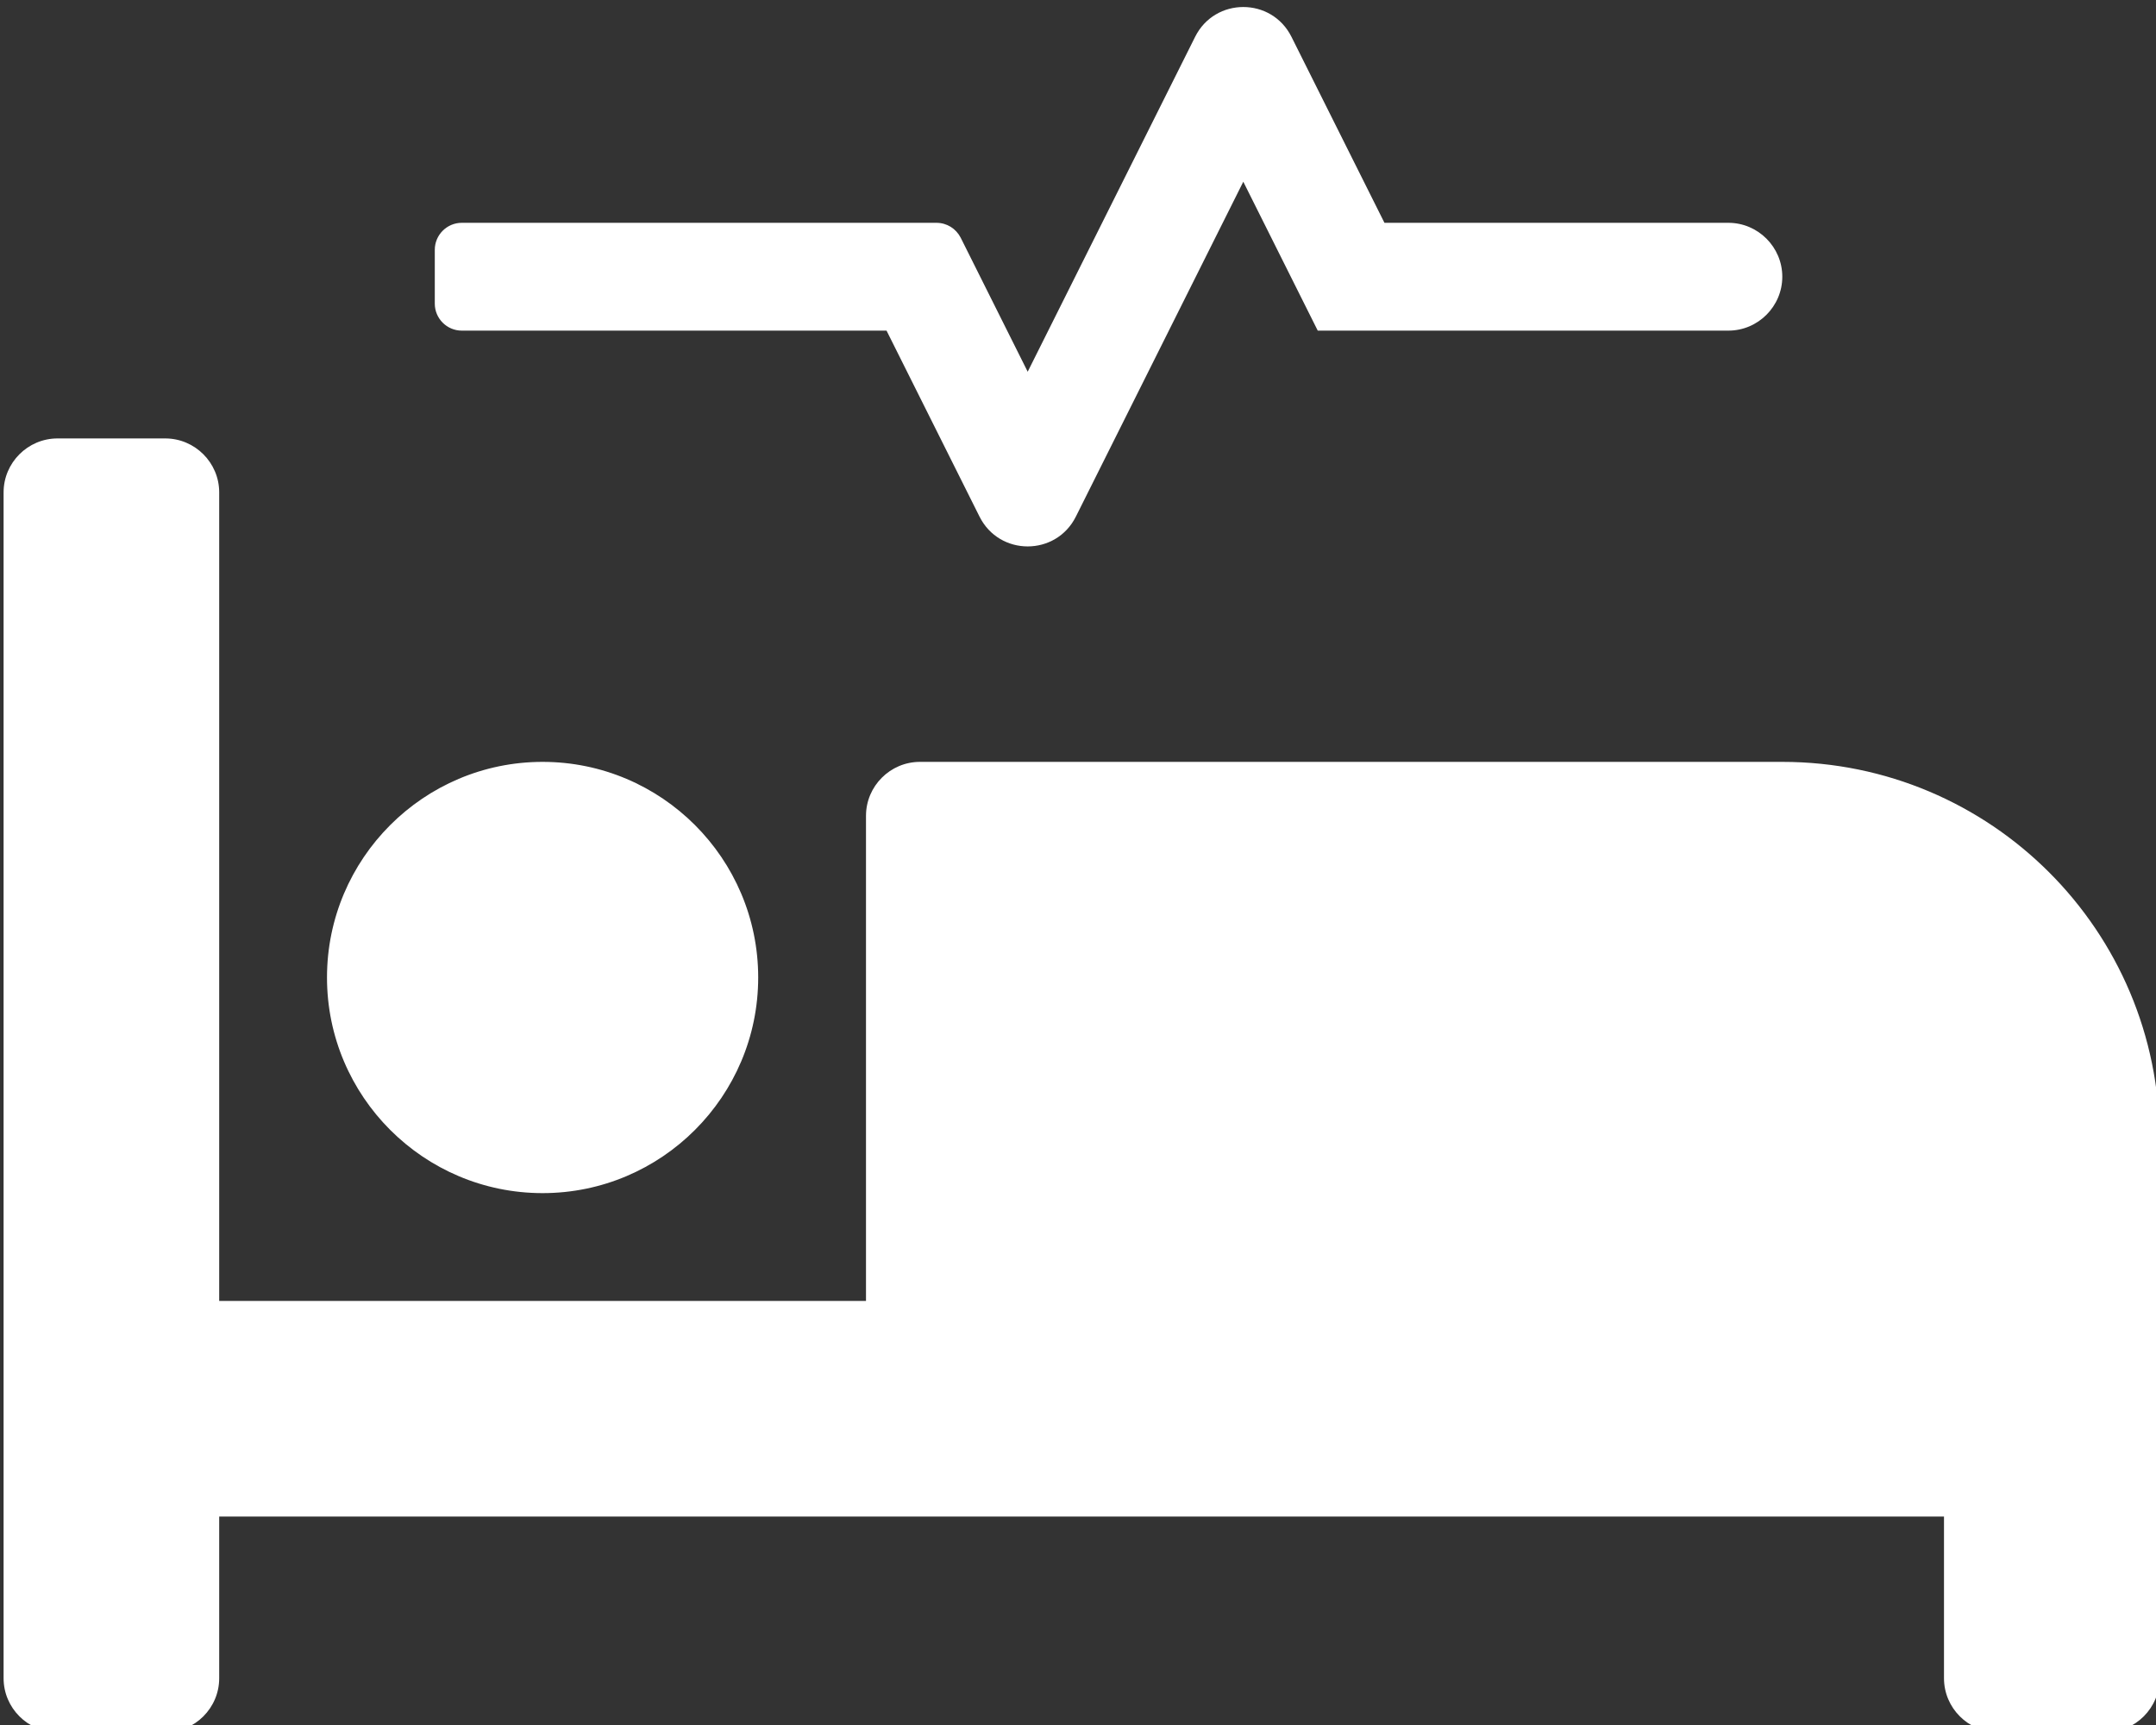 <?xml version="1.0" encoding="utf-8"?>
<!-- Generator: Adobe Illustrator 16.0.0, SVG Export Plug-In . SVG Version: 6.00 Build 0)  -->
<!DOCTYPE svg PUBLIC "-//W3C//DTD SVG 1.1//EN" "http://www.w3.org/Graphics/SVG/1.1/DTD/svg11.dtd">
<svg version="1.1" id="Layer_1" xmlns="http://www.w3.org/2000/svg" xmlns:xlink="http://www.w3.org/1999/xlink" x="0px" y="0px"
	 width="600px" height="480px" viewBox="0 0 600 480" enable-background="new 0 0 600 480" xml:space="preserve">
<rect x="0" y="0" width="600" height="480" fill="#333333" stroke="none"/>
<path fill="#FFFFFF" d="M496,212H256c-8.25,0-15,6.75-15,15v135H61V137c0-8.25-6.75-15-15-15H16c-8.25,0-15,6.75-15,15v330
	c0,8.25,6.75,15,15,15h30c8.25,0,15-6.75,15-15v-45h480v45c0,8.25,6.75,15,15,15h30c8.25,0,15-6.75,15-15V317
	C601,258.969,554.031,212,496,212z M128.5,92h118.219l25.875,51.75c5.531,11.063,21.281,11.063,26.813,0L346,50.563L366.719,92H481
	c8.25,0,15-6.75,15-15s-6.75-15-15-15h-95.719l-25.875-51.75c-5.531-11.063-21.281-11.063-26.813,0L286,103.438l-18.656-37.313
	C266.031,63.594,263.5,62,260.594,62H128.5c-4.125,0-7.5,3.375-7.5,7.5v15C121,88.625,124.375,92,128.5,92z M151,332
	c33.094,0,60-26.906,60-60s-26.906-60-60-60s-60,26.906-60,60S117.906,332,151,332z"/>
</svg>
